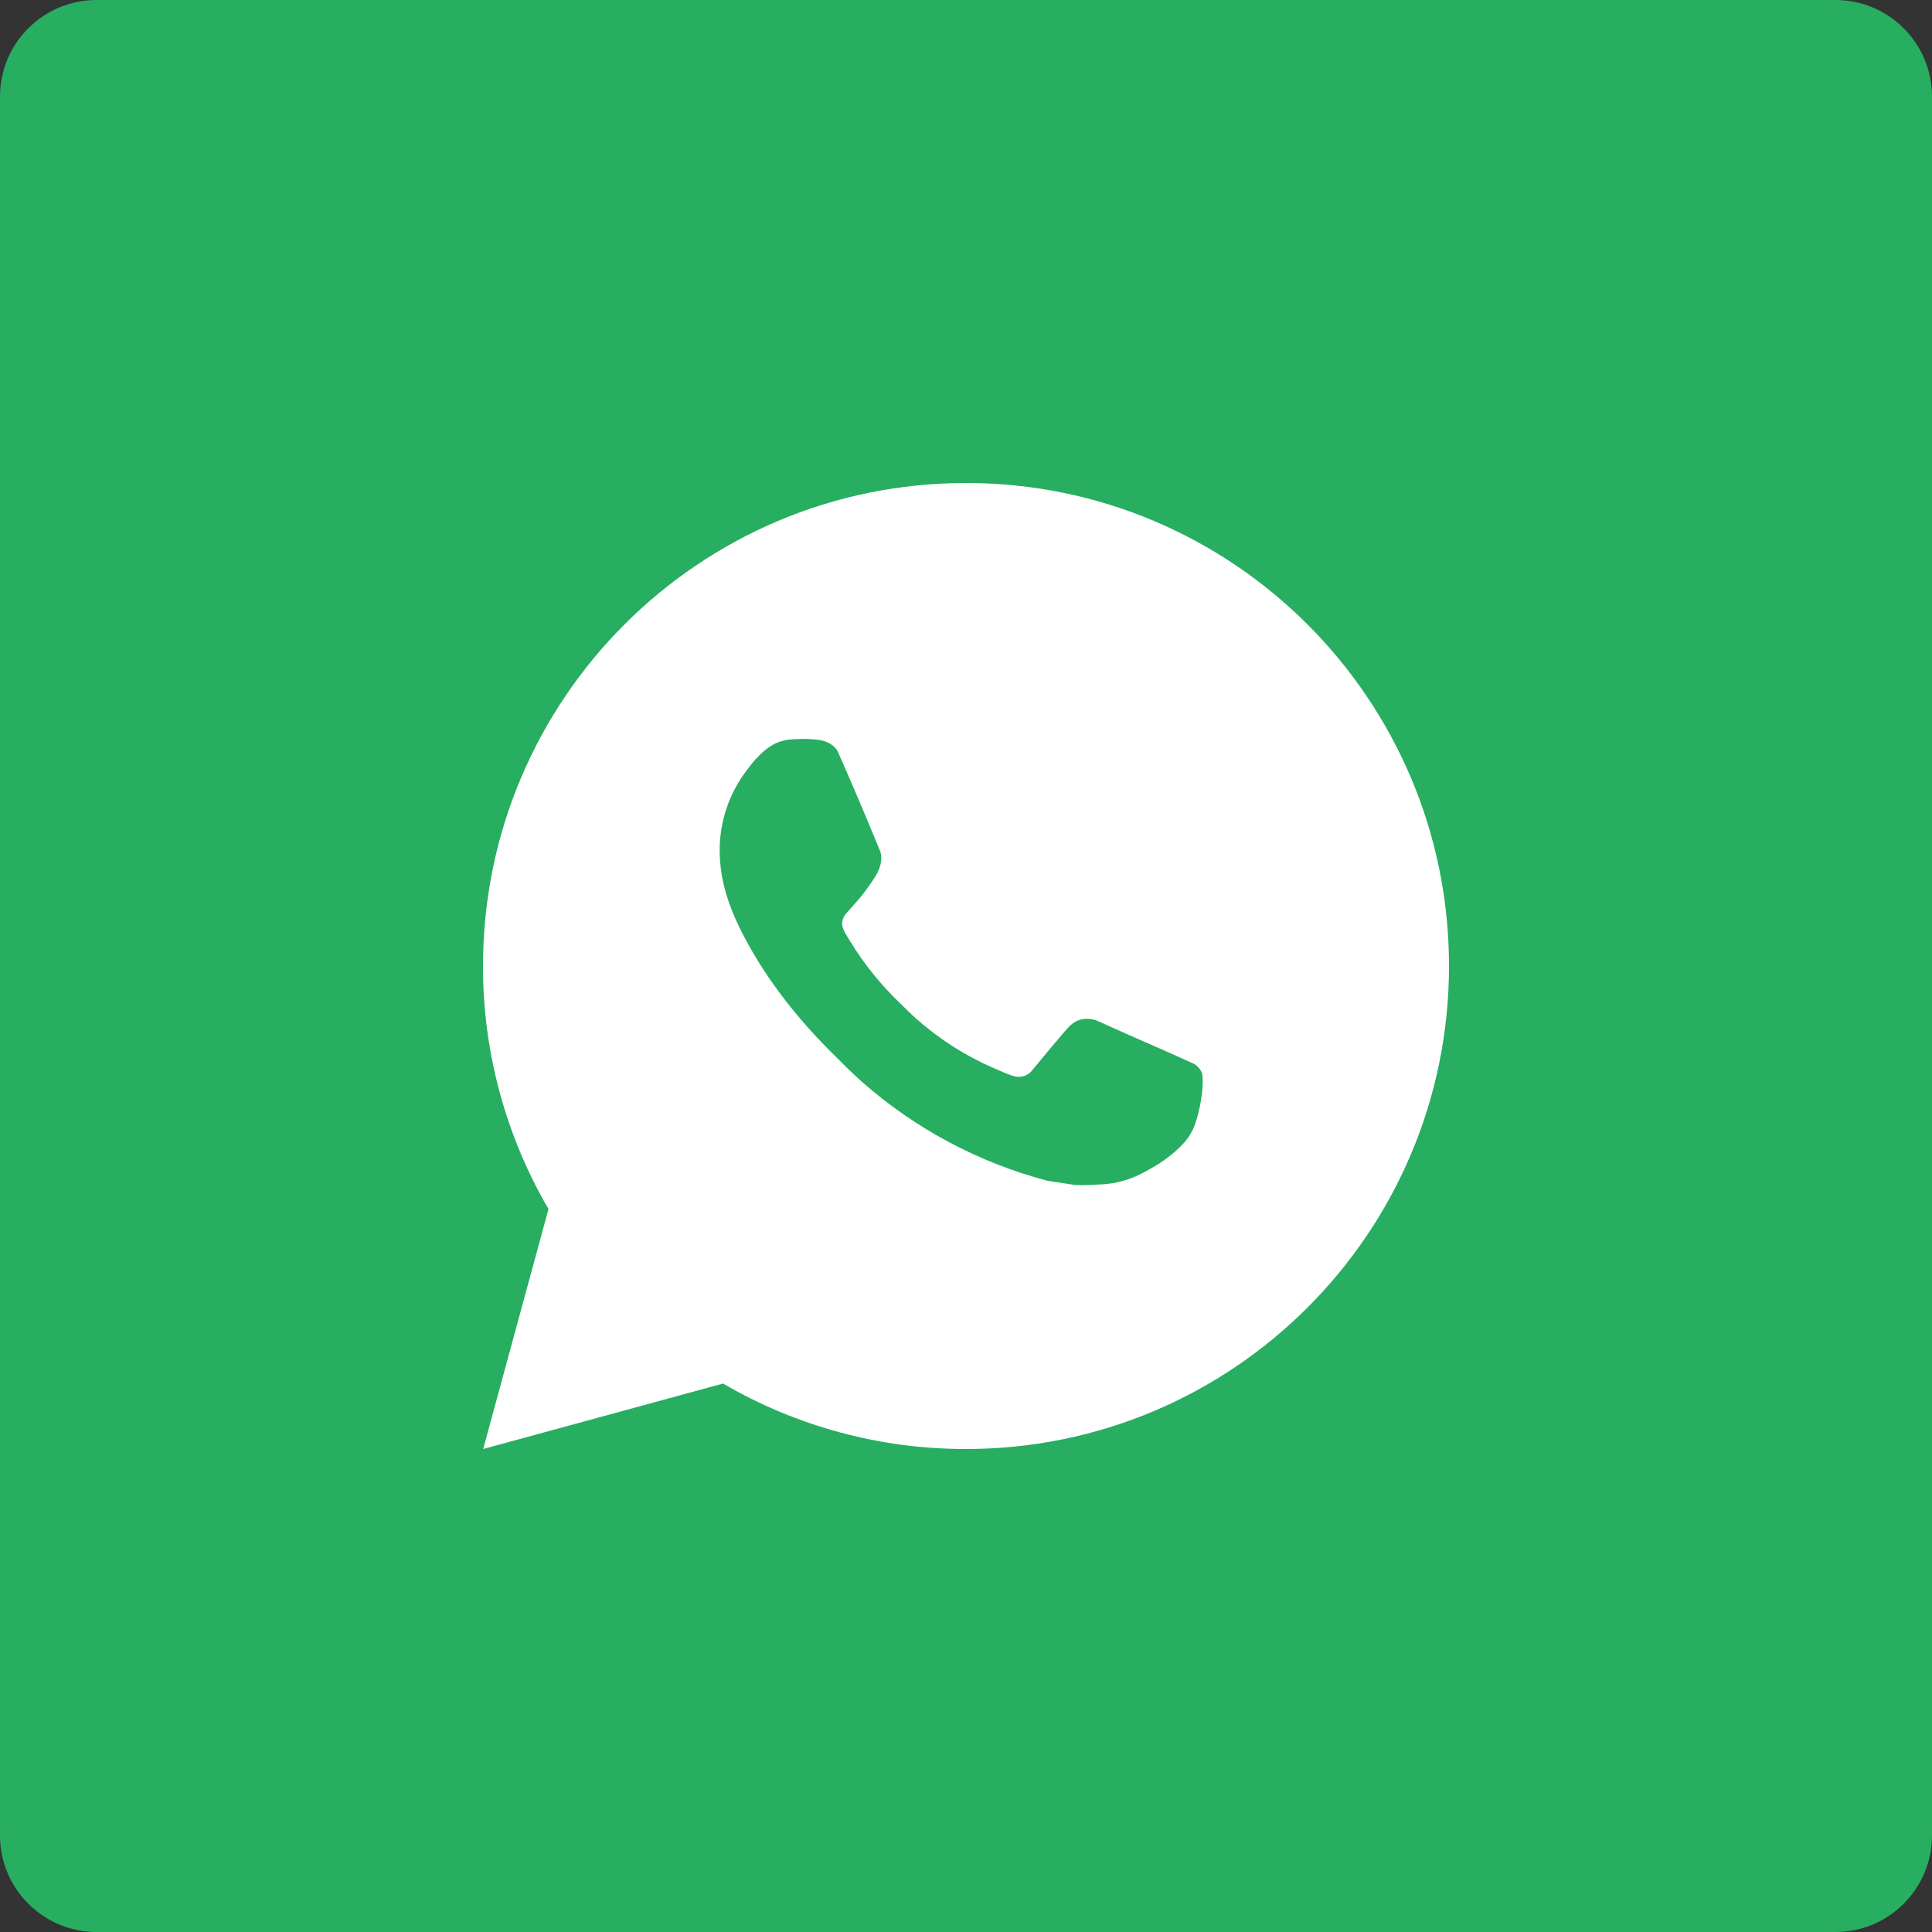 <?xml version="1.0" encoding="UTF-8"?> <svg xmlns="http://www.w3.org/2000/svg" width="40" height="40" viewBox="0 0 40 40" fill="none"><rect x="0" y="0" width="40" height="40" fill="#333333" stroke="none"/><g clip-path="url(#clip0_400_751)"><path d="M38 0H2C0.895 0 0 0.895 0 2V38C0 39.105 0.895 40 2 40H38C39.105 40 40 39.105 40 38V2C40 0.895 39.105 0 38 0Z" fill="#27AE60"></path><path d="M10.004 30L11.356 25.032C10.465 23.505 9.997 21.768 10 20C10 14.477 14.477 10 20 10C25.523 10 30 14.477 30 20C30 25.523 25.523 30 20 30C18.233 30.003 16.497 29.535 14.97 28.645L10.004 30ZM16.391 15.308C16.262 15.316 16.136 15.35 16.02 15.408C15.912 15.469 15.812 15.546 15.726 15.636C15.606 15.749 15.538 15.847 15.465 15.942C15.095 16.423 14.897 17.013 14.9 17.62C14.902 18.11 15.03 18.587 15.23 19.033C15.639 19.935 16.312 20.89 17.201 21.775C17.415 21.988 17.624 22.202 17.849 22.401C18.952 23.372 20.267 24.073 21.689 24.447L22.258 24.534C22.443 24.544 22.628 24.53 22.814 24.521C23.105 24.506 23.39 24.427 23.647 24.29C23.778 24.223 23.906 24.149 24.03 24.07C24.03 24.07 24.073 24.042 24.155 23.98C24.29 23.88 24.373 23.809 24.485 23.692C24.568 23.606 24.64 23.505 24.695 23.39C24.773 23.227 24.851 22.916 24.883 22.657C24.907 22.459 24.9 22.351 24.897 22.284C24.893 22.177 24.804 22.066 24.707 22.019L24.125 21.758C24.125 21.758 23.255 21.379 22.724 21.137C22.668 21.113 22.608 21.099 22.547 21.096C22.479 21.089 22.41 21.097 22.344 21.119C22.279 21.14 22.219 21.176 22.169 21.223V21.221C22.164 21.221 22.097 21.278 21.374 22.154C21.332 22.21 21.275 22.252 21.21 22.275C21.144 22.298 21.073 22.301 21.006 22.284C20.941 22.267 20.877 22.244 20.815 22.218C20.691 22.166 20.648 22.146 20.563 22.109L20.558 22.107C19.986 21.857 19.456 21.52 18.988 21.107C18.862 20.997 18.745 20.877 18.625 20.761C18.232 20.384 17.889 19.958 17.605 19.493L17.546 19.398C17.504 19.334 17.469 19.265 17.444 19.193C17.406 19.046 17.505 18.928 17.505 18.928C17.505 18.928 17.748 18.662 17.861 18.518C17.955 18.398 18.043 18.274 18.124 18.145C18.242 17.955 18.279 17.76 18.217 17.609C17.937 16.925 17.647 16.244 17.349 15.568C17.29 15.434 17.115 15.338 16.956 15.319C16.902 15.313 16.848 15.307 16.794 15.303C16.66 15.296 16.525 15.299 16.391 15.308Z" fill="white"></path></g><defs><clipPath id="clip0_400_751"><rect width="40" height="40" fill="white"></rect></clipPath></defs></svg> 
